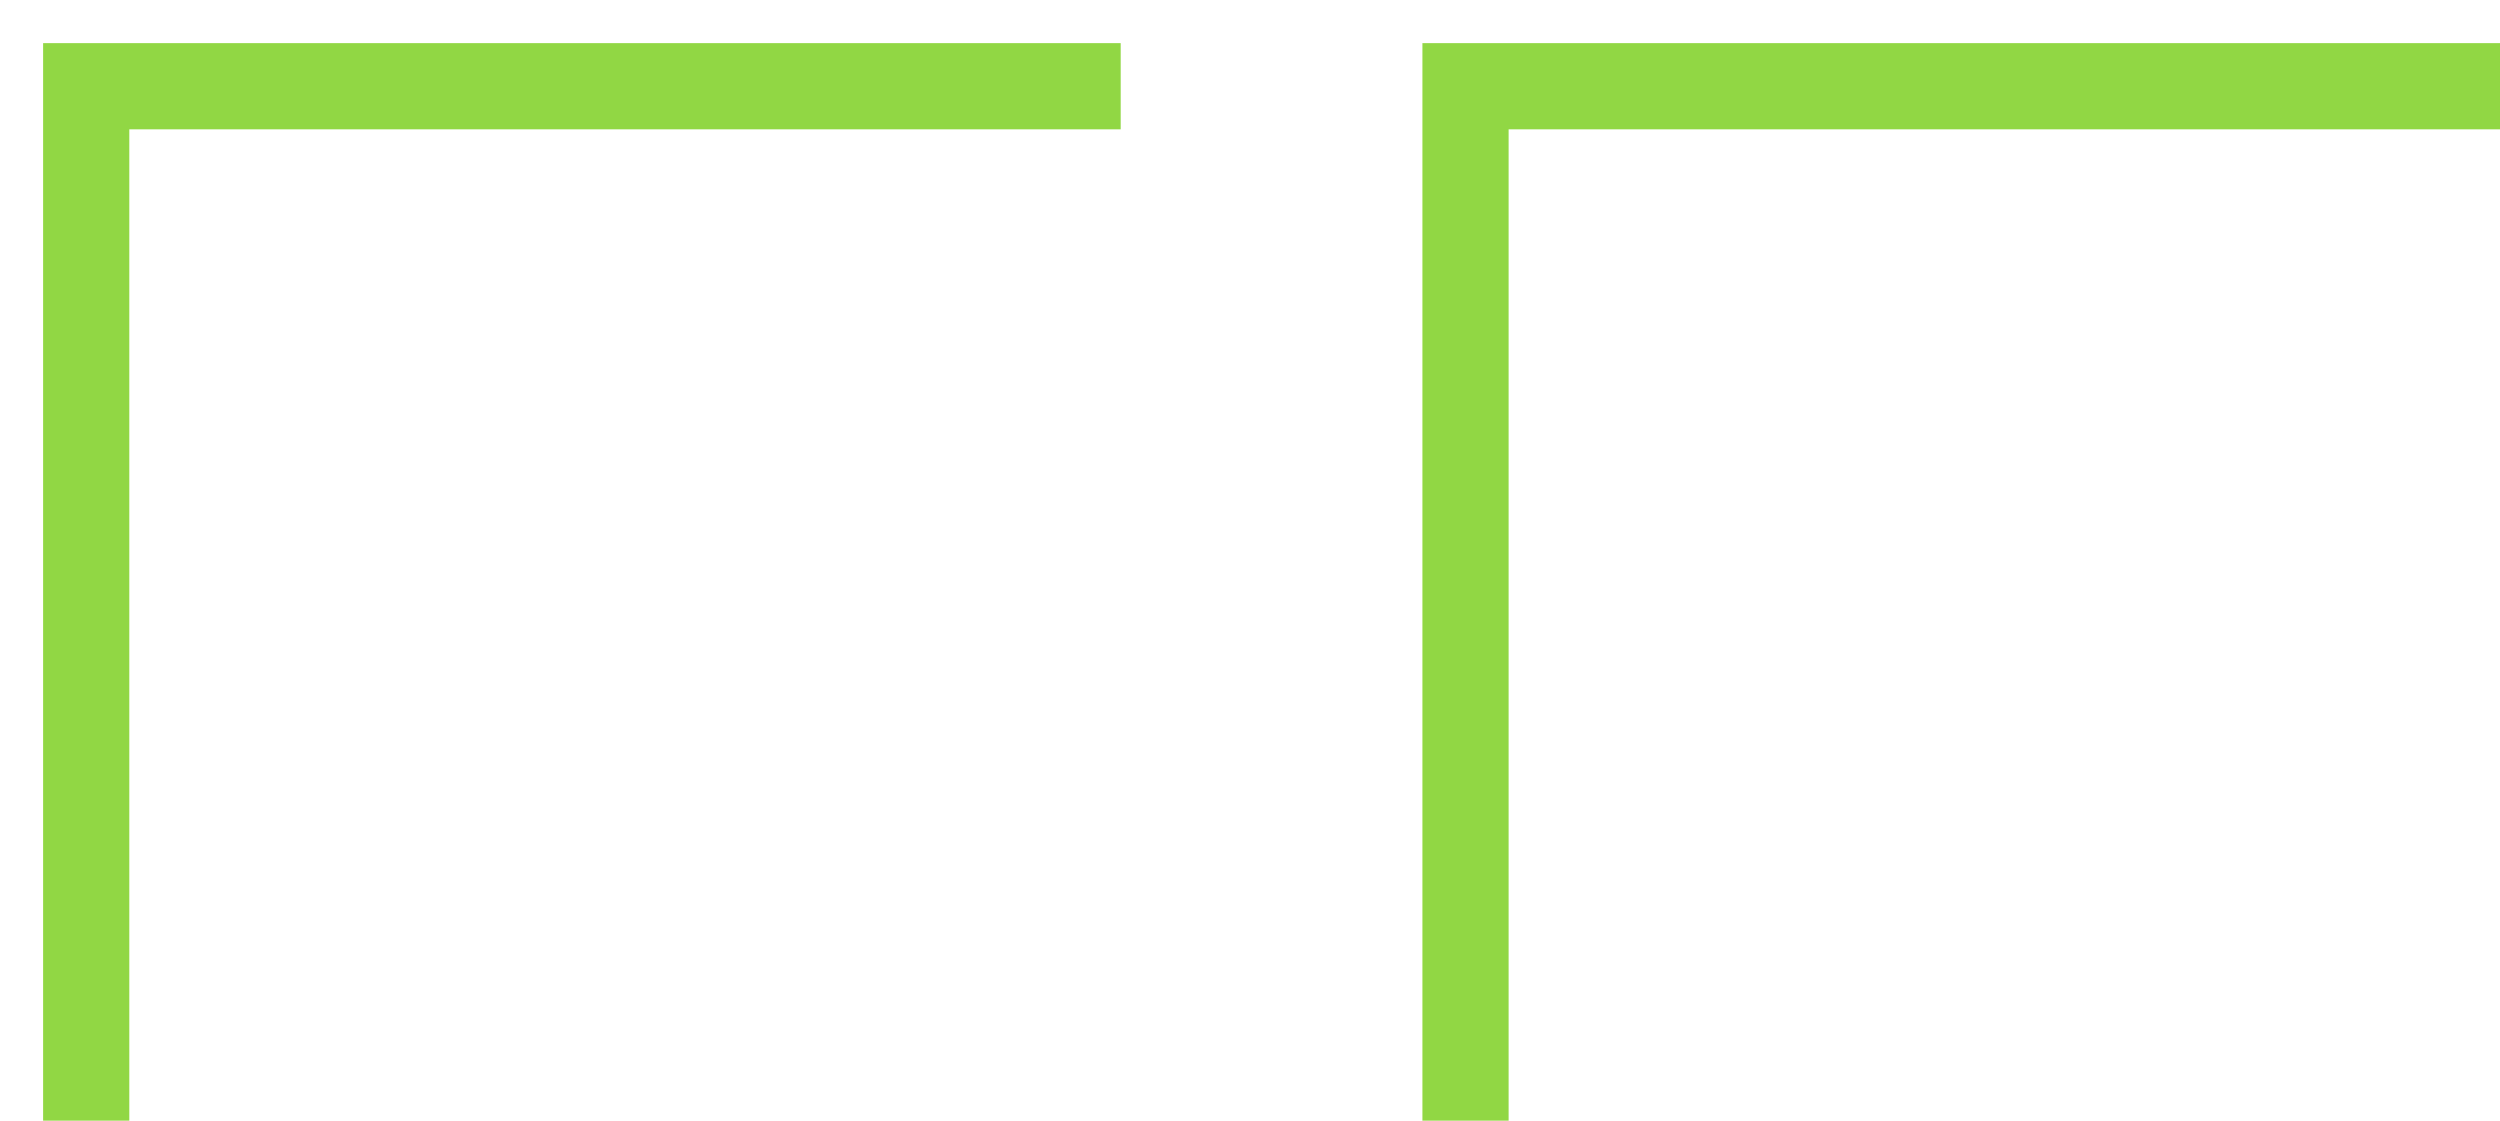 <?xml version="1.0" encoding="UTF-8"?> <svg xmlns="http://www.w3.org/2000/svg" width="29" height="13" viewBox="0 0 29 13" fill="none"><path d="M17 13L17 1L29 1" stroke="#91D744"></path><path d="M1 13L1 1L13 1" stroke="#91D744"></path></svg> 